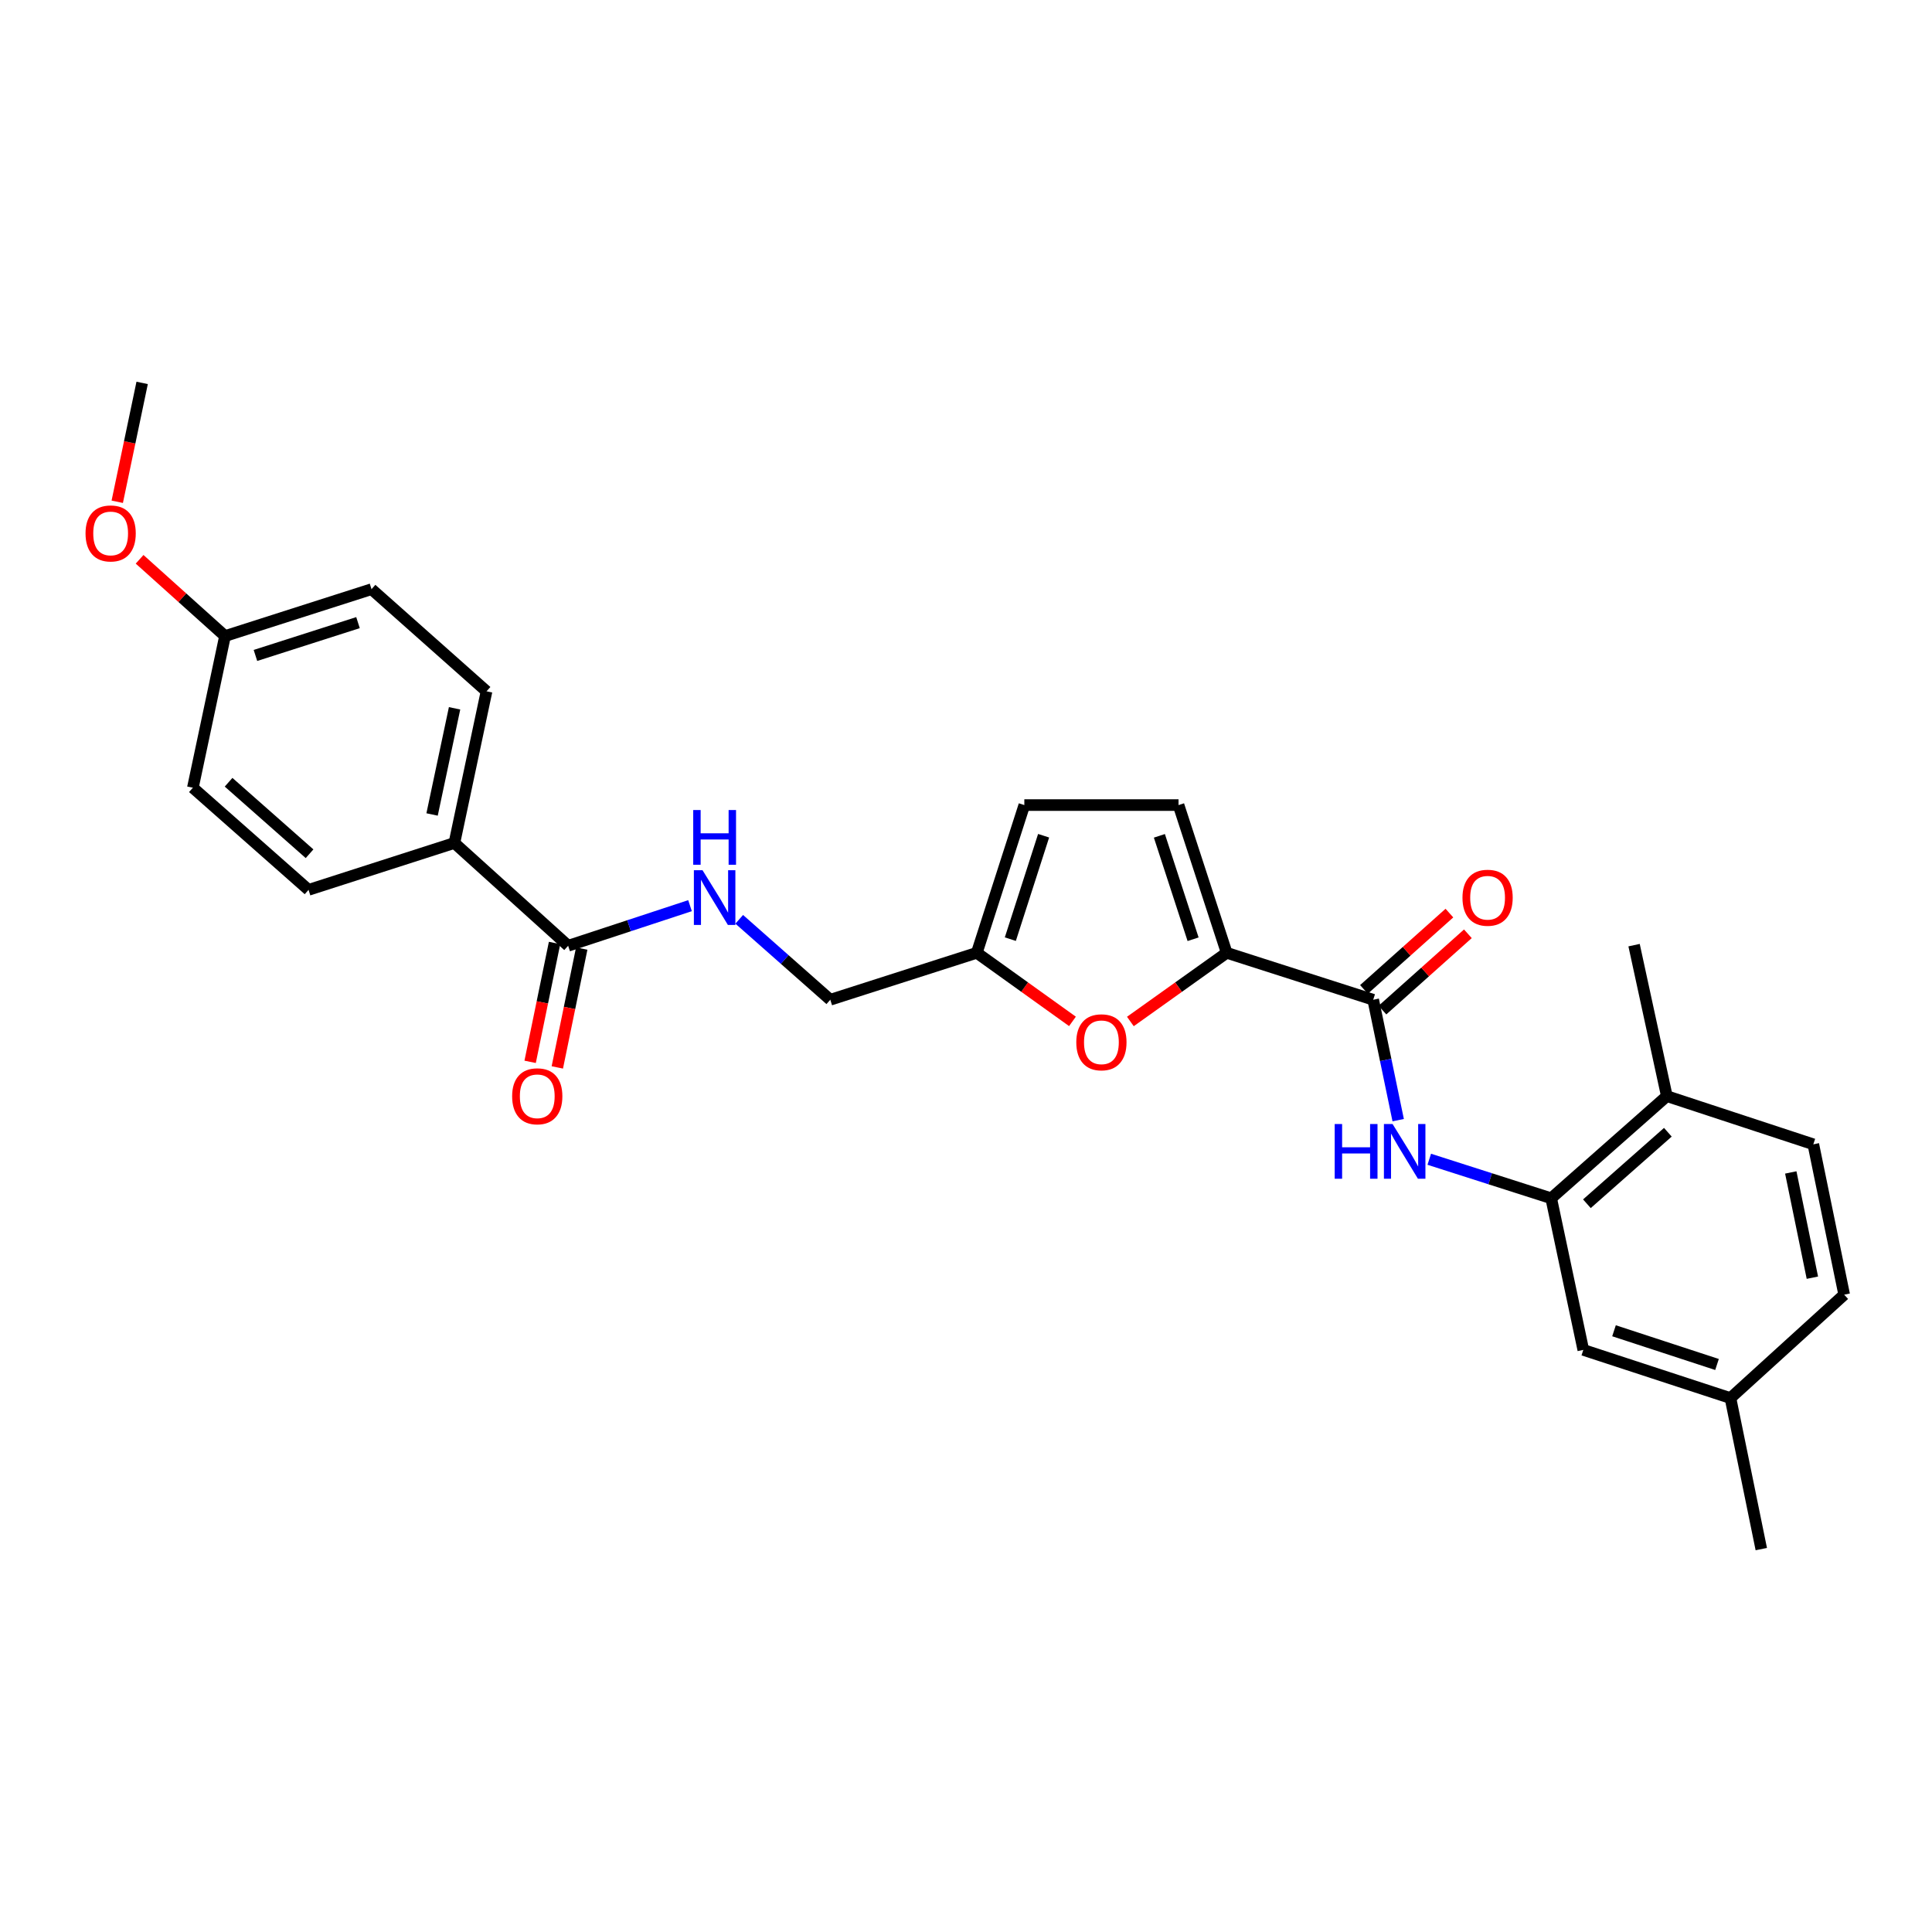 <?xml version='1.0' encoding='iso-8859-1'?>
<svg version='1.1' baseProfile='full'
              xmlns='http://www.w3.org/2000/svg'
                      xmlns:rdkit='http://www.rdkit.org/xml'
                      xmlns:xlink='http://www.w3.org/1999/xlink'
                  xml:space='preserve'
width='1000px' height='1000px' viewBox='0 0 1000 1000'>
<!-- END OF HEADER -->
<rect style='opacity:1.0;fill:#FFFFFF;stroke:none' width='1000' height='1000' x='0' y='0'> </rect>
<path class='bond-0' d='M 634.93,493.171 L 710.765,517.471' style='fill:none;fill-rule:evenodd;stroke:#000000;stroke-width:6px;stroke-linecap:butt;stroke-linejoin:miter;stroke-opacity:1' />
<path class='bond-2' d='M 634.93,493.171 L 610.005,510.945' style='fill:none;fill-rule:evenodd;stroke:#000000;stroke-width:6px;stroke-linecap:butt;stroke-linejoin:miter;stroke-opacity:1' />
<path class='bond-2' d='M 610.005,510.945 L 585.079,528.72' style='fill:none;fill-rule:evenodd;stroke:#FF0000;stroke-width:6px;stroke-linecap:butt;stroke-linejoin:miter;stroke-opacity:1' />
<path class='bond-5' d='M 634.93,493.171 L 610.008,416.706' style='fill:none;fill-rule:evenodd;stroke:#000000;stroke-width:6px;stroke-linecap:butt;stroke-linejoin:miter;stroke-opacity:1' />
<path class='bond-5' d='M 617.539,486.151 L 600.094,432.625' style='fill:none;fill-rule:evenodd;stroke:#000000;stroke-width:6px;stroke-linecap:butt;stroke-linejoin:miter;stroke-opacity:1' />
<path class='bond-1' d='M 710.765,517.471 L 717.233,548.631' style='fill:none;fill-rule:evenodd;stroke:#000000;stroke-width:6px;stroke-linecap:butt;stroke-linejoin:miter;stroke-opacity:1' />
<path class='bond-1' d='M 717.233,548.631 L 723.701,579.791' style='fill:none;fill-rule:evenodd;stroke:#0000FF;stroke-width:6px;stroke-linecap:butt;stroke-linejoin:miter;stroke-opacity:1' />
<path class='bond-11' d='M 715.548,522.826 L 737.661,503.076' style='fill:none;fill-rule:evenodd;stroke:#000000;stroke-width:6px;stroke-linecap:butt;stroke-linejoin:miter;stroke-opacity:1' />
<path class='bond-11' d='M 737.661,503.076 L 759.773,483.326' style='fill:none;fill-rule:evenodd;stroke:#FF0000;stroke-width:6px;stroke-linecap:butt;stroke-linejoin:miter;stroke-opacity:1' />
<path class='bond-11' d='M 705.983,512.116 L 728.095,492.366' style='fill:none;fill-rule:evenodd;stroke:#000000;stroke-width:6px;stroke-linecap:butt;stroke-linejoin:miter;stroke-opacity:1' />
<path class='bond-11' d='M 728.095,492.366 L 750.208,472.616' style='fill:none;fill-rule:evenodd;stroke:#FF0000;stroke-width:6px;stroke-linecap:butt;stroke-linejoin:miter;stroke-opacity:1' />
<path class='bond-3' d='M 739.786,600.029 L 771.339,610.126' style='fill:none;fill-rule:evenodd;stroke:#0000FF;stroke-width:6px;stroke-linecap:butt;stroke-linejoin:miter;stroke-opacity:1' />
<path class='bond-3' d='M 771.339,610.126 L 802.891,620.223' style='fill:none;fill-rule:evenodd;stroke:#000000;stroke-width:6px;stroke-linecap:butt;stroke-linejoin:miter;stroke-opacity:1' />
<path class='bond-6' d='M 555.104,528.668 L 530.347,510.919' style='fill:none;fill-rule:evenodd;stroke:#FF0000;stroke-width:6px;stroke-linecap:butt;stroke-linejoin:miter;stroke-opacity:1' />
<path class='bond-6' d='M 530.347,510.919 L 505.589,493.171' style='fill:none;fill-rule:evenodd;stroke:#000000;stroke-width:6px;stroke-linecap:butt;stroke-linejoin:miter;stroke-opacity:1' />
<path class='bond-10' d='M 802.891,620.223 L 862.755,567.355' style='fill:none;fill-rule:evenodd;stroke:#000000;stroke-width:6px;stroke-linecap:butt;stroke-linejoin:miter;stroke-opacity:1' />
<path class='bond-10' d='M 821.376,623.056 L 863.281,586.048' style='fill:none;fill-rule:evenodd;stroke:#000000;stroke-width:6px;stroke-linecap:butt;stroke-linejoin:miter;stroke-opacity:1' />
<path class='bond-12' d='M 802.891,620.223 L 819.516,698.707' style='fill:none;fill-rule:evenodd;stroke:#000000;stroke-width:6px;stroke-linecap:butt;stroke-linejoin:miter;stroke-opacity:1' />
<path class='bond-4' d='M 294.07,489.525 L 325.612,479.151' style='fill:none;fill-rule:evenodd;stroke:#000000;stroke-width:6px;stroke-linecap:butt;stroke-linejoin:miter;stroke-opacity:1' />
<path class='bond-4' d='M 325.612,479.151 L 357.154,468.776' style='fill:none;fill-rule:evenodd;stroke:#0000FF;stroke-width:6px;stroke-linecap:butt;stroke-linejoin:miter;stroke-opacity:1' />
<path class='bond-9' d='M 294.07,489.525 L 235.196,436.323' style='fill:none;fill-rule:evenodd;stroke:#000000;stroke-width:6px;stroke-linecap:butt;stroke-linejoin:miter;stroke-opacity:1' />
<path class='bond-13' d='M 287.037,488.081 L 280.719,518.842' style='fill:none;fill-rule:evenodd;stroke:#000000;stroke-width:6px;stroke-linecap:butt;stroke-linejoin:miter;stroke-opacity:1' />
<path class='bond-13' d='M 280.719,518.842 L 274.4,549.604' style='fill:none;fill-rule:evenodd;stroke:#FF0000;stroke-width:6px;stroke-linecap:butt;stroke-linejoin:miter;stroke-opacity:1' />
<path class='bond-13' d='M 301.103,490.97 L 294.785,521.732' style='fill:none;fill-rule:evenodd;stroke:#000000;stroke-width:6px;stroke-linecap:butt;stroke-linejoin:miter;stroke-opacity:1' />
<path class='bond-13' d='M 294.785,521.732 L 288.466,552.493' style='fill:none;fill-rule:evenodd;stroke:#FF0000;stroke-width:6px;stroke-linecap:butt;stroke-linejoin:miter;stroke-opacity:1' />
<path class='bond-8' d='M 610.008,416.706 L 530.192,416.706' style='fill:none;fill-rule:evenodd;stroke:#000000;stroke-width:6px;stroke-linecap:butt;stroke-linejoin:miter;stroke-opacity:1' />
<path class='bond-14' d='M 505.589,493.171 L 429.754,517.471' style='fill:none;fill-rule:evenodd;stroke:#000000;stroke-width:6px;stroke-linecap:butt;stroke-linejoin:miter;stroke-opacity:1' />
<path class='bond-27' d='M 505.589,493.171 L 530.192,416.706' style='fill:none;fill-rule:evenodd;stroke:#000000;stroke-width:6px;stroke-linecap:butt;stroke-linejoin:miter;stroke-opacity:1' />
<path class='bond-27' d='M 522.949,486.1 L 540.171,432.574' style='fill:none;fill-rule:evenodd;stroke:#000000;stroke-width:6px;stroke-linecap:butt;stroke-linejoin:miter;stroke-opacity:1' />
<path class='bond-7' d='M 382.627,475.839 L 406.19,496.655' style='fill:none;fill-rule:evenodd;stroke:#0000FF;stroke-width:6px;stroke-linecap:butt;stroke-linejoin:miter;stroke-opacity:1' />
<path class='bond-7' d='M 406.19,496.655 L 429.754,517.471' style='fill:none;fill-rule:evenodd;stroke:#000000;stroke-width:6px;stroke-linecap:butt;stroke-linejoin:miter;stroke-opacity:1' />
<path class='bond-15' d='M 235.196,436.323 L 251.829,357.823' style='fill:none;fill-rule:evenodd;stroke:#000000;stroke-width:6px;stroke-linecap:butt;stroke-linejoin:miter;stroke-opacity:1' />
<path class='bond-15' d='M 223.643,421.571 L 235.286,366.621' style='fill:none;fill-rule:evenodd;stroke:#000000;stroke-width:6px;stroke-linecap:butt;stroke-linejoin:miter;stroke-opacity:1' />
<path class='bond-16' d='M 235.196,436.323 L 159.703,460.591' style='fill:none;fill-rule:evenodd;stroke:#000000;stroke-width:6px;stroke-linecap:butt;stroke-linejoin:miter;stroke-opacity:1' />
<path class='bond-17' d='M 862.755,567.355 L 938.574,592.293' style='fill:none;fill-rule:evenodd;stroke:#000000;stroke-width:6px;stroke-linecap:butt;stroke-linejoin:miter;stroke-opacity:1' />
<path class='bond-24' d='M 862.755,567.355 L 845.795,489.206' style='fill:none;fill-rule:evenodd;stroke:#000000;stroke-width:6px;stroke-linecap:butt;stroke-linejoin:miter;stroke-opacity:1' />
<path class='bond-18' d='M 819.516,698.707 L 895.679,723.645' style='fill:none;fill-rule:evenodd;stroke:#000000;stroke-width:6px;stroke-linecap:butt;stroke-linejoin:miter;stroke-opacity:1' />
<path class='bond-18' d='M 835.409,688.8 L 888.723,706.257' style='fill:none;fill-rule:evenodd;stroke:#000000;stroke-width:6px;stroke-linecap:butt;stroke-linejoin:miter;stroke-opacity:1' />
<path class='bond-22' d='M 251.829,357.823 L 192.3,304.955' style='fill:none;fill-rule:evenodd;stroke:#000000;stroke-width:6px;stroke-linecap:butt;stroke-linejoin:miter;stroke-opacity:1' />
<path class='bond-21' d='M 159.703,460.591 L 99.831,407.723' style='fill:none;fill-rule:evenodd;stroke:#000000;stroke-width:6px;stroke-linecap:butt;stroke-linejoin:miter;stroke-opacity:1' />
<path class='bond-21' d='M 160.227,441.896 L 118.317,404.889' style='fill:none;fill-rule:evenodd;stroke:#000000;stroke-width:6px;stroke-linecap:butt;stroke-linejoin:miter;stroke-opacity:1' />
<path class='bond-28' d='M 938.574,592.293 L 954.545,670.115' style='fill:none;fill-rule:evenodd;stroke:#000000;stroke-width:6px;stroke-linecap:butt;stroke-linejoin:miter;stroke-opacity:1' />
<path class='bond-28' d='M 926.903,606.853 L 938.083,661.328' style='fill:none;fill-rule:evenodd;stroke:#000000;stroke-width:6px;stroke-linecap:butt;stroke-linejoin:miter;stroke-opacity:1' />
<path class='bond-20' d='M 895.679,723.645 L 954.545,670.115' style='fill:none;fill-rule:evenodd;stroke:#000000;stroke-width:6px;stroke-linecap:butt;stroke-linejoin:miter;stroke-opacity:1' />
<path class='bond-25' d='M 895.679,723.645 L 911.642,801.809' style='fill:none;fill-rule:evenodd;stroke:#000000;stroke-width:6px;stroke-linecap:butt;stroke-linejoin:miter;stroke-opacity:1' />
<path class='bond-19' d='M 116.465,329.223 L 99.831,407.723' style='fill:none;fill-rule:evenodd;stroke:#000000;stroke-width:6px;stroke-linecap:butt;stroke-linejoin:miter;stroke-opacity:1' />
<path class='bond-23' d='M 116.465,329.223 L 94.363,309.358' style='fill:none;fill-rule:evenodd;stroke:#000000;stroke-width:6px;stroke-linecap:butt;stroke-linejoin:miter;stroke-opacity:1' />
<path class='bond-23' d='M 94.363,309.358 L 72.26,289.493' style='fill:none;fill-rule:evenodd;stroke:#FF0000;stroke-width:6px;stroke-linecap:butt;stroke-linejoin:miter;stroke-opacity:1' />
<path class='bond-29' d='M 116.465,329.223 L 192.3,304.955' style='fill:none;fill-rule:evenodd;stroke:#000000;stroke-width:6px;stroke-linecap:butt;stroke-linejoin:miter;stroke-opacity:1' />
<path class='bond-29' d='M 132.217,339.259 L 185.301,322.272' style='fill:none;fill-rule:evenodd;stroke:#000000;stroke-width:6px;stroke-linecap:butt;stroke-linejoin:miter;stroke-opacity:1' />
<path class='bond-26' d='M 60.688,259.712 L 67.132,228.952' style='fill:none;fill-rule:evenodd;stroke:#FF0000;stroke-width:6px;stroke-linecap:butt;stroke-linejoin:miter;stroke-opacity:1' />
<path class='bond-26' d='M 67.132,228.952 L 73.577,198.191' style='fill:none;fill-rule:evenodd;stroke:#000000;stroke-width:6px;stroke-linecap:butt;stroke-linejoin:miter;stroke-opacity:1' />
<path  class='atom-2' d='M 690.836 581.795
L 694.676 581.795
L 694.676 593.835
L 709.156 593.835
L 709.156 581.795
L 712.996 581.795
L 712.996 610.115
L 709.156 610.115
L 709.156 597.035
L 694.676 597.035
L 694.676 610.115
L 690.836 610.115
L 690.836 581.795
' fill='#0000FF'/>
<path  class='atom-2' d='M 720.796 581.795
L 730.076 596.795
Q 730.996 598.275, 732.476 600.955
Q 733.956 603.635, 734.036 603.795
L 734.036 581.795
L 737.796 581.795
L 737.796 610.115
L 733.916 610.115
L 723.956 593.715
Q 722.796 591.795, 721.556 589.595
Q 720.356 587.395, 719.996 586.715
L 719.996 610.115
L 716.316 610.115
L 716.316 581.795
L 720.796 581.795
' fill='#0000FF'/>
<path  class='atom-3' d='M 557.088 539.489
Q 557.088 532.689, 560.448 528.889
Q 563.808 525.089, 570.088 525.089
Q 576.368 525.089, 579.728 528.889
Q 583.088 532.689, 583.088 539.489
Q 583.088 546.369, 579.688 550.289
Q 576.288 554.169, 570.088 554.169
Q 563.848 554.169, 560.448 550.289
Q 557.088 546.409, 557.088 539.489
M 570.088 550.969
Q 574.408 550.969, 576.728 548.089
Q 579.088 545.169, 579.088 539.489
Q 579.088 533.929, 576.728 531.129
Q 574.408 528.289, 570.088 528.289
Q 565.768 528.289, 563.408 531.089
Q 561.088 533.889, 561.088 539.489
Q 561.088 545.209, 563.408 548.089
Q 565.768 550.969, 570.088 550.969
' fill='#FF0000'/>
<path  class='atom-8' d='M 363.63 450.427
L 372.91 465.427
Q 373.83 466.907, 375.31 469.587
Q 376.79 472.267, 376.87 472.427
L 376.87 450.427
L 380.63 450.427
L 380.63 478.747
L 376.75 478.747
L 366.79 462.347
Q 365.63 460.427, 364.39 458.227
Q 363.19 456.027, 362.83 455.347
L 362.83 478.747
L 359.15 478.747
L 359.15 450.427
L 363.63 450.427
' fill='#0000FF'/>
<path  class='atom-8' d='M 358.81 419.275
L 362.65 419.275
L 362.65 431.315
L 377.13 431.315
L 377.13 419.275
L 380.97 419.275
L 380.97 447.595
L 377.13 447.595
L 377.13 434.515
L 362.65 434.515
L 362.65 447.595
L 358.81 447.595
L 358.81 419.275
' fill='#0000FF'/>
<path  class='atom-12' d='M 756.975 464.667
Q 756.975 457.867, 760.335 454.067
Q 763.695 450.267, 769.975 450.267
Q 776.255 450.267, 779.615 454.067
Q 782.975 457.867, 782.975 464.667
Q 782.975 471.547, 779.575 475.467
Q 776.175 479.347, 769.975 479.347
Q 763.735 479.347, 760.335 475.467
Q 756.975 471.587, 756.975 464.667
M 769.975 476.147
Q 774.295 476.147, 776.615 473.267
Q 778.975 470.347, 778.975 464.667
Q 778.975 459.107, 776.615 456.307
Q 774.295 453.467, 769.975 453.467
Q 765.655 453.467, 763.295 456.267
Q 760.975 459.067, 760.975 464.667
Q 760.975 470.387, 763.295 473.267
Q 765.655 476.147, 769.975 476.147
' fill='#FF0000'/>
<path  class='atom-14' d='M 265.083 567.435
Q 265.083 560.635, 268.443 556.835
Q 271.803 553.035, 278.083 553.035
Q 284.363 553.035, 287.723 556.835
Q 291.083 560.635, 291.083 567.435
Q 291.083 574.315, 287.683 578.235
Q 284.283 582.115, 278.083 582.115
Q 271.843 582.115, 268.443 578.235
Q 265.083 574.355, 265.083 567.435
M 278.083 578.915
Q 282.403 578.915, 284.723 576.035
Q 287.083 573.115, 287.083 567.435
Q 287.083 561.875, 284.723 559.075
Q 282.403 556.235, 278.083 556.235
Q 273.763 556.235, 271.403 559.035
Q 269.083 561.835, 269.083 567.435
Q 269.083 573.155, 271.403 576.035
Q 273.763 578.915, 278.083 578.915
' fill='#FF0000'/>
<path  class='atom-24' d='M 44.271 276.1
Q 44.271 269.3, 47.631 265.5
Q 50.991 261.7, 57.271 261.7
Q 63.551 261.7, 66.911 265.5
Q 70.271 269.3, 70.271 276.1
Q 70.271 282.98, 66.871 286.9
Q 63.471 290.78, 57.271 290.78
Q 51.031 290.78, 47.631 286.9
Q 44.271 283.02, 44.271 276.1
M 57.271 287.58
Q 61.591 287.58, 63.911 284.7
Q 66.271 281.78, 66.271 276.1
Q 66.271 270.54, 63.911 267.74
Q 61.591 264.9, 57.271 264.9
Q 52.951 264.9, 50.591 267.7
Q 48.271 270.5, 48.271 276.1
Q 48.271 281.82, 50.591 284.7
Q 52.951 287.58, 57.271 287.58
' fill='#FF0000'/>
</svg>

